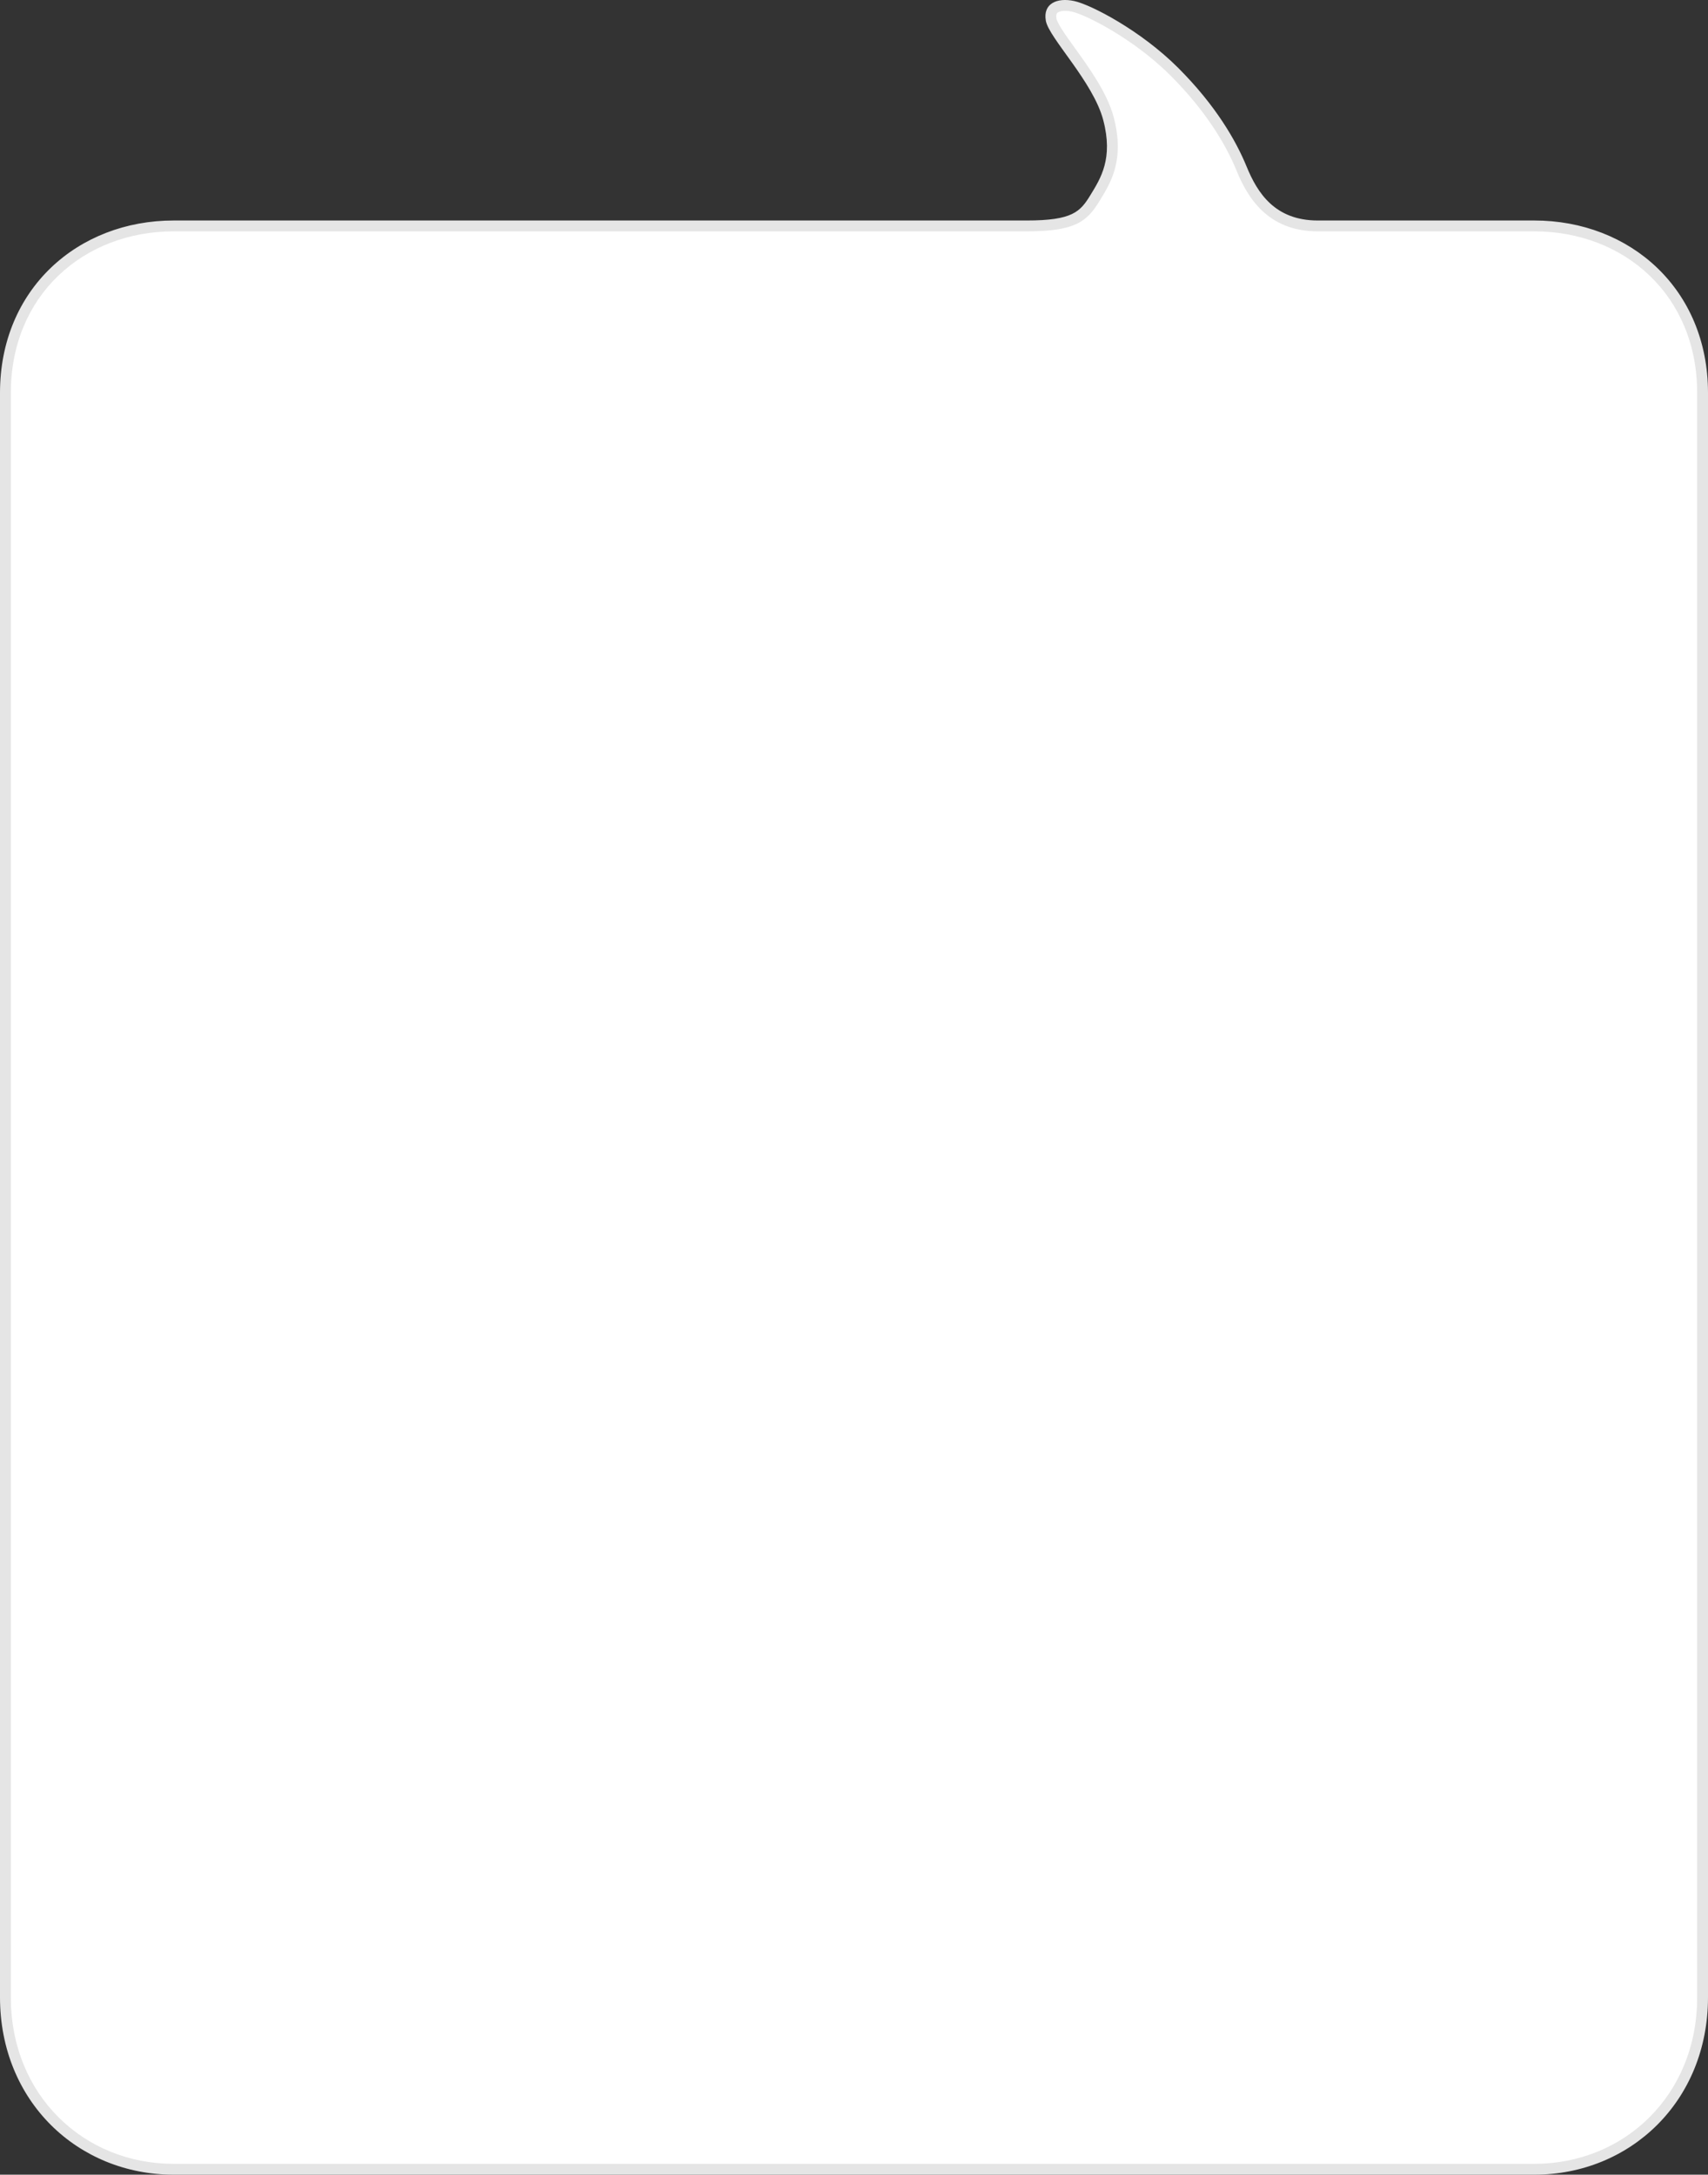 <svg xmlns="http://www.w3.org/2000/svg" width="315" height="401" viewBox="0 0 315 401" preserveAspectRatio="none">
  <rect x="0" y="0" width="315" height="401" fill="#333333" stroke="none"/>
  <g id="Path_972" data-name="Path 972" transform="translate(315 -21.219) rotate(90)" fill="#fff">
    <path d="M 389.51 314 L 93.663 314 C 89.142 314 84.886 313.179 81.014 311.56 C 77.321 310.016 74.059 307.783 71.32 304.926 C 65.876 299.245 62.878 291.446 62.878 282.966 L 62.878 125.663 C 62.878 117.096 61.301 115.238 57.705 113.04 L 57.523 112.929 C 55.279 111.556 52.486 109.847 48.232 109.847 C 46.643 109.847 44.919 110.088 43.109 110.565 C 38.831 111.692 34.299 114.955 30.658 117.576 C 28.253 119.308 25.982 120.943 24.86 121.138 C 24.635 121.177 24.421 121.197 24.223 121.197 C 23.582 121.197 23.109 120.998 22.778 120.59 C 22.216 119.895 22.067 118.602 22.38 117.131 C 23.007 114.185 27.7 105.165 34.435 98.426 C 37.553 95.306 40.826 92.602 44.162 90.39 C 46.869 88.595 49.616 87.121 52.327 86.011 C 57.239 84 62.878 80.585 62.878 71.962 L 62.878 32.034 C 62.878 23.554 65.876 15.755 71.32 10.074 C 74.059 7.217 77.321 4.984 81.014 3.44 C 84.886 1.821 89.142 1 93.663 1 L 389.51 1 C 394.049 1 398.361 1.822 402.326 3.443 C 406.122 4.995 409.491 7.231 412.342 10.089 C 418.066 15.828 421.219 23.621 421.219 32.034 L 421.219 282.966 C 421.219 291.379 418.066 299.172 412.342 304.911 C 409.491 307.769 406.122 310.005 402.326 311.557 C 398.361 313.178 394.049 314 389.51 314 Z" stroke="none"/>
    <path d="M 389.51 313 C 393.919 313 398.104 312.203 401.948 310.631 C 405.619 309.13 408.878 306.968 411.634 304.205 C 417.17 298.655 420.219 291.112 420.219 282.966 L 420.219 32.034 C 420.219 23.888 417.17 16.345 411.634 10.795 C 408.878 8.032 405.619 5.87 401.948 4.369 C 398.104 2.797 393.919 2 389.51 2 L 93.663 2 C 89.275 2 85.149 2.795 81.4 4.363 C 77.834 5.854 74.686 8.008 72.042 10.766 C 66.777 16.26 63.878 23.813 63.878 32.034 L 63.878 71.962 C 63.878 81.284 57.502 84.973 52.706 86.937 C 50.056 88.022 47.367 89.464 44.714 91.223 C 41.434 93.399 38.213 96.06 35.143 99.133 C 31.407 102.87 28.619 106.986 26.938 109.78 C 24.831 113.28 23.622 116.099 23.358 117.339 C 23.081 118.639 23.258 119.592 23.556 119.96 C 23.618 120.037 23.747 120.197 24.223 120.197 C 24.364 120.197 24.52 120.182 24.689 120.153 C 24.809 120.132 25.302 120.001 26.581 119.192 C 27.583 118.558 28.793 117.687 30.074 116.765 C 33.782 114.095 38.397 110.772 42.854 109.598 C 44.747 109.1 46.557 108.847 48.232 108.847 C 52.768 108.847 55.694 110.637 58.046 112.076 L 58.226 112.186 C 62.068 114.534 63.878 116.629 63.878 125.663 L 63.878 282.966 C 63.878 291.187 66.777 298.74 72.042 304.234 C 74.686 306.992 77.834 309.146 81.4 310.637 C 85.149 312.205 89.275 313 93.663 313 L 389.51 313 M 389.51 315 L 93.663 315 C 74.538 315 61.878 300.658 61.878 282.966 L 61.878 125.663 C 61.878 117.184 60.262 115.774 57.183 113.893 C 54.104 112.012 50.466 109.662 43.363 111.532 C 36.261 113.403 28.219 121.57 25.031 122.124 C 21.842 122.677 20.742 120.021 21.402 116.923 C 22.061 113.824 26.825 104.625 33.728 97.719 C 40.631 90.812 47.101 87.071 51.948 85.086 C 56.796 83.101 61.878 79.869 61.878 71.962 L 61.878 32.034 C 61.878 14.342 74.538 0 93.663 0 L 389.51 0 C 408.672 0 422.219 14.342 422.219 32.034 L 422.219 282.966 C 422.219 300.658 408.672 315 389.51 315 Z" stroke="none" fill="#e5e5e5"/>
  </g>
</svg>

